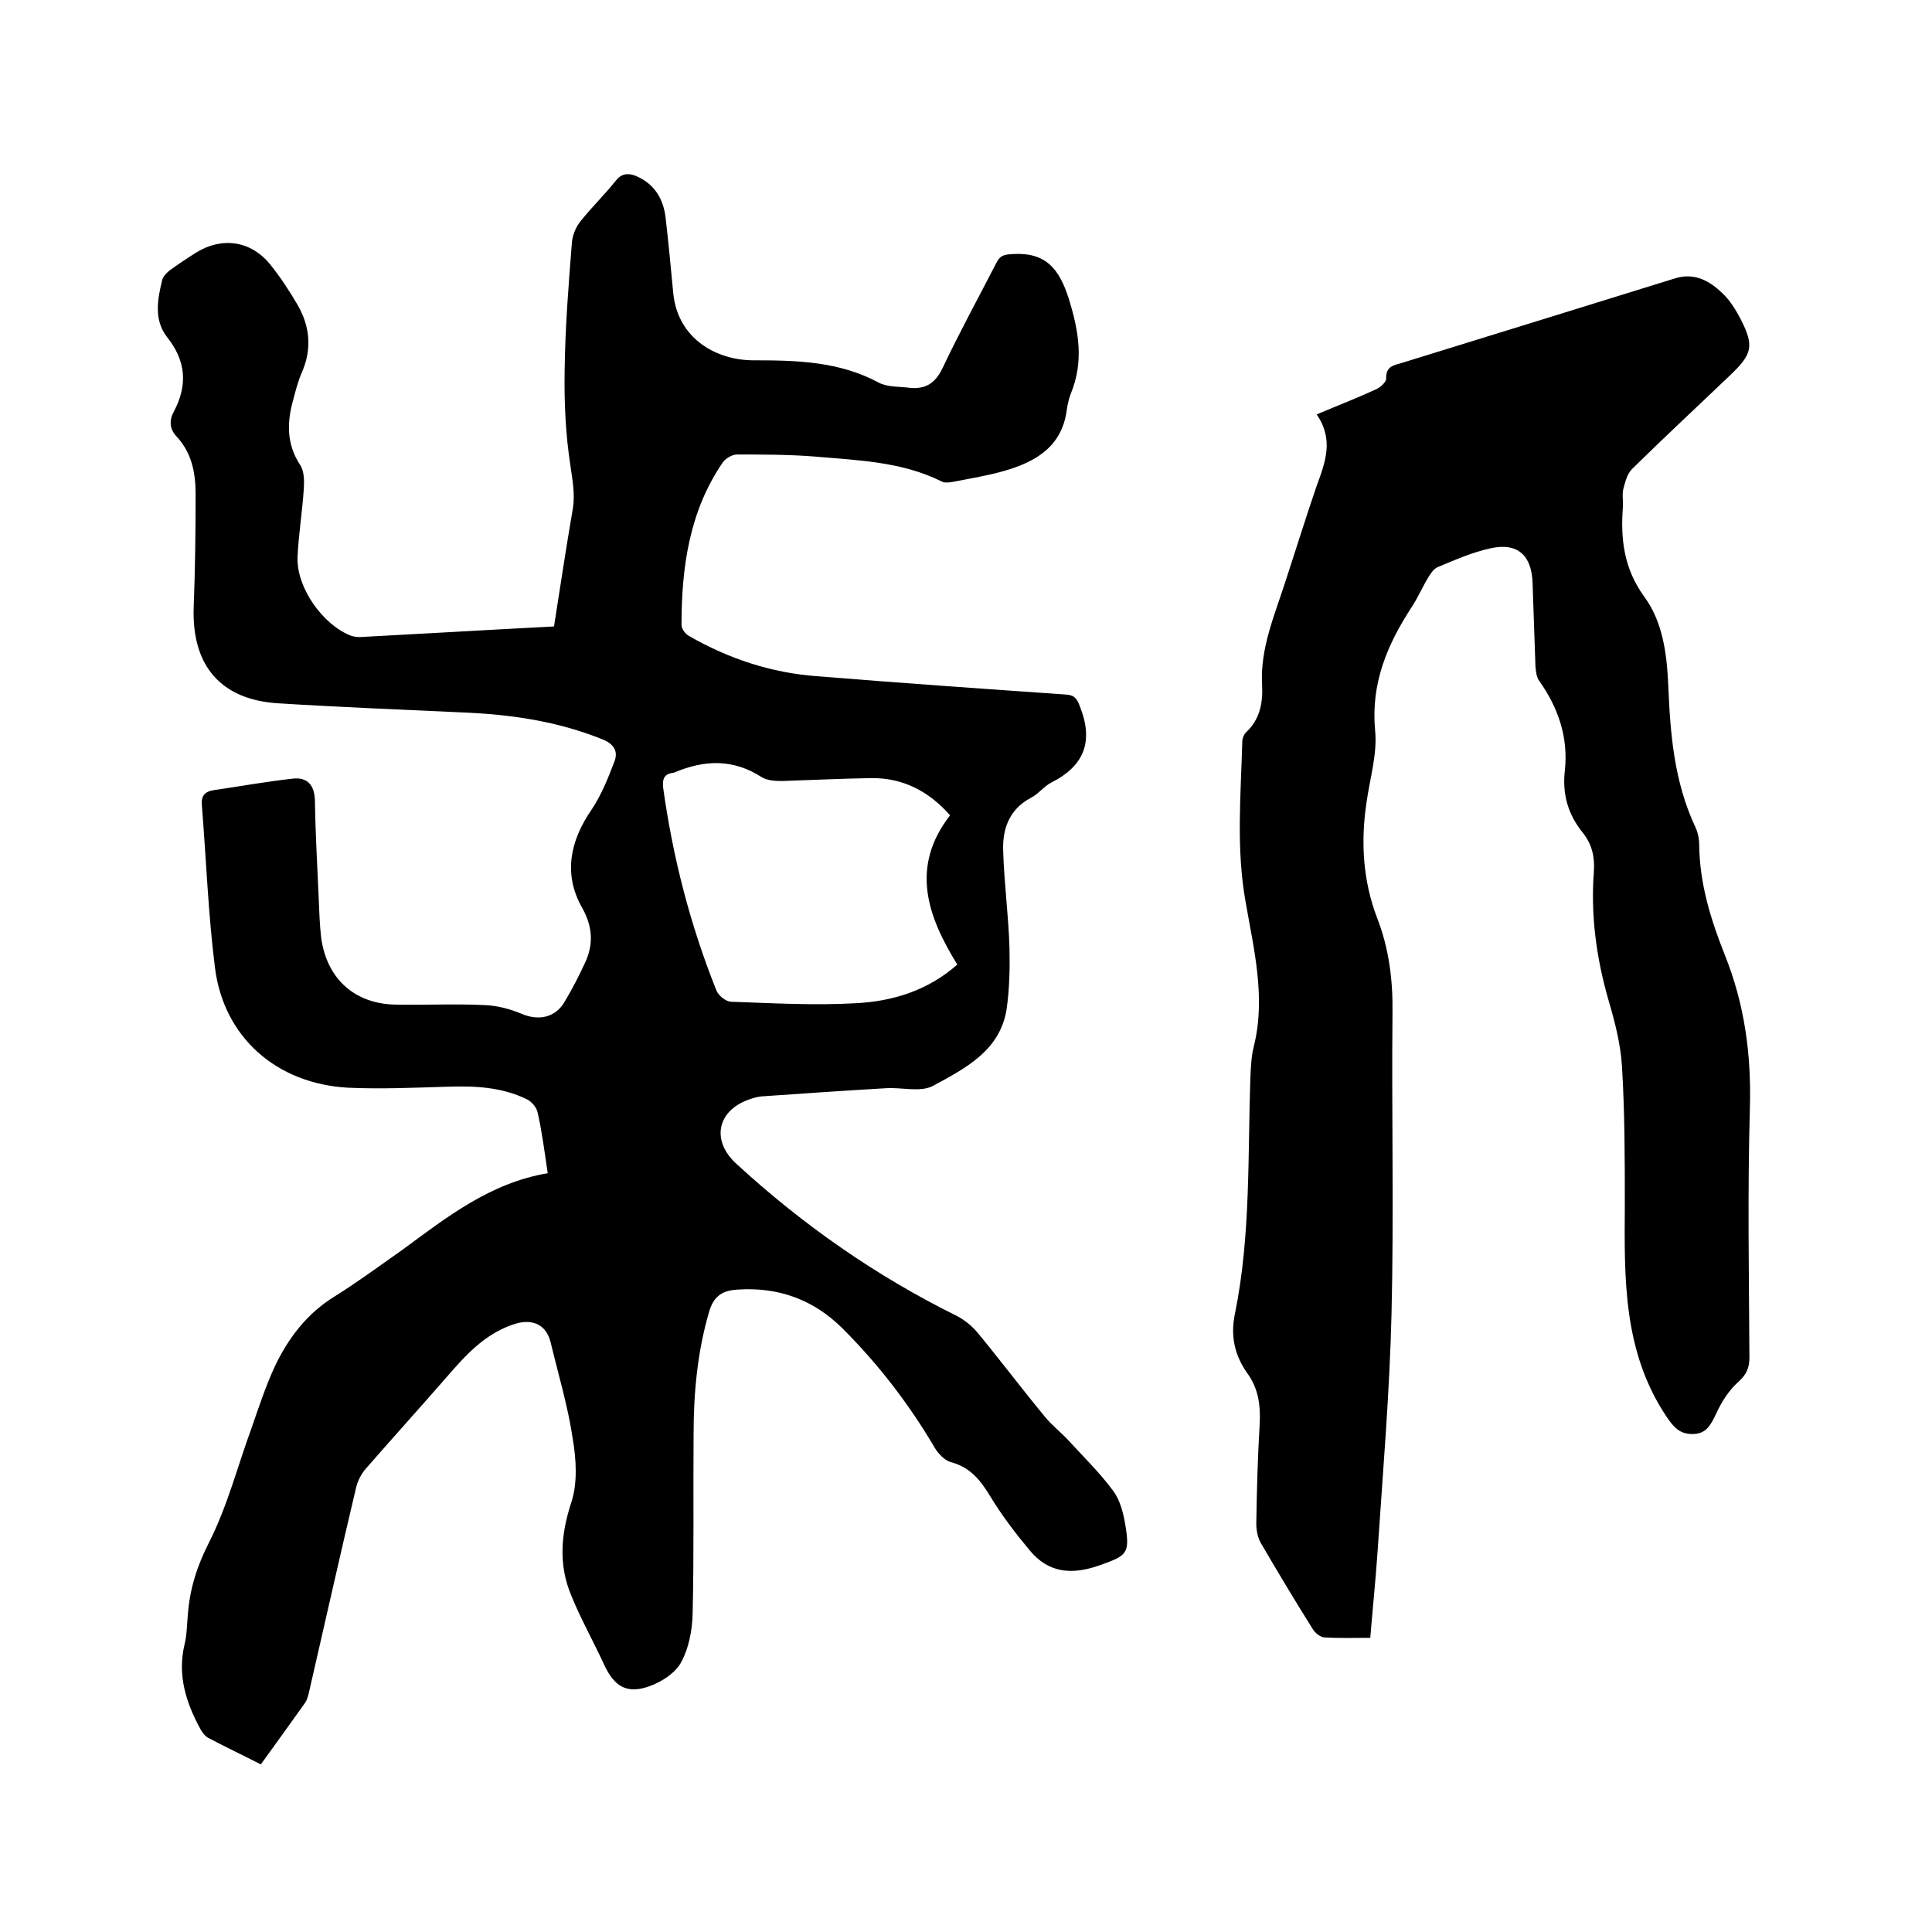 <svg enable-background="new 0 0 400 400" viewBox="0 0 400 400" xmlns="http://www.w3.org/2000/svg"><path d="m113.4 242.9c-.7-4.7-1.2-8.7-2.1-12.6-.2-1-1.2-2.2-2.2-2.7-5.3-2.6-11-2.8-16.7-2.6-6.8.2-13.5.5-20.3.2-14.8-.8-25.8-10.4-27.6-24.9-1.4-11.1-1.8-22.3-2.7-33.5-.2-1.9.5-2.9 2.4-3.2 5.5-.8 11-1.8 16.5-2.4 2.9-.3 4.4 1.3 4.5 4.5.1 6.9.5 13.7.8 20.6.1 2.6.2 5.3.5 7.9 1.2 8.6 7.1 13.8 15.8 13.8 6 .1 12.1-.2 18.1.1 2.6.1 5.2.8 7.6 1.8 3.5 1.5 7 .8 8.9-2.5 1.5-2.5 2.9-5.2 4.1-7.8 1.9-3.9 1.8-7.6-.5-11.7-3.9-6.9-2.5-13.8 2-20.3 2-3 3.4-6.5 4.7-9.9.8-2.1 0-3.6-2.4-4.6-9.4-3.8-19.1-5.2-29.1-5.6-12.8-.6-25.6-1.1-38.3-1.9-11.8-.8-17.7-7.9-17.3-19.8.3-7.8.4-15.6.4-23.5 0-4.4-.8-8.6-4-12-1.4-1.5-1.5-3.3-.5-5.1 2.9-5.5 2.5-10.5-1.4-15.4-2.8-3.6-2-7.8-1-11.9.2-.7.9-1.4 1.5-1.9 1.8-1.3 3.6-2.5 5.5-3.7 5.3-3.3 11.3-2.5 15.3 2.4 2.1 2.6 4 5.5 5.7 8.4 2.6 4.5 3 9.2.9 14-.8 1.8-1.3 3.8-1.8 5.7-1.3 4.6-1.4 9.1 1.4 13.4.9 1.3.9 3.3.8 5-.3 4.7-1.1 9.5-1.3 14.2-.2 6.3 5.2 13.9 11 16.2.6.2 1.2.3 1.9.3 13.3-.7 26.6-1.5 40.2-2.2 1.3-8.2 2.5-16.3 3.9-24.4.5-3.1-.1-5.9-.5-8.9-1-6.4-1.3-13-1.2-19.5.1-8.9.8-17.8 1.5-26.6.1-1.5.8-3.3 1.8-4.5 2.3-2.9 5-5.5 7.3-8.4 1.2-1.5 2.5-1.6 4.1-1 3.8 1.6 5.7 4.6 6.2 8.6.6 5.2 1.1 10.5 1.6 15.8 1 9.5 9.1 13.8 16.6 13.8 8.9 0 17.7.2 25.9 4.6 1.8 1 4.3.8 6.5 1.1 3.3.3 5.3-1 6.8-4.2 3.5-7.4 7.4-14.5 11.1-21.7.8-1.6 1.7-1.7 3.4-1.8 6.8-.4 9.6 3 11.6 9.3 2.1 6.8 3.1 13 .4 19.6-.4 1-.6 2-.8 3.1-.9 7.8-6.4 11-13 12.9-3.5 1-7.2 1.6-10.8 2.3-.7.1-1.5.2-2.1-.1-8.4-4.2-17.6-4.4-26.6-5.2-5.3-.4-10.6-.4-15.8-.4-1 0-2.4.8-3 1.7-6.9 10.1-8.5 21.7-8.5 33.6 0 .8.8 1.9 1.6 2.3 8.2 4.7 17 7.6 26.4 8.3 17.2 1.4 34.4 2.6 51.6 3.8 1.8.1 2.3.9 2.9 2.5 2.8 7.1 1 12.2-5.9 15.7-1.6.8-2.7 2.4-4.3 3.2-4.5 2.4-5.9 6.5-5.7 11.1.2 6.6 1.1 13.2 1.3 19.9.1 4.3 0 8.6-.6 12.8-1.4 8.6-8.6 12.2-15.2 15.8-2.6 1.4-6.4.3-9.7.5-8.6.5-17.3 1.1-25.9 1.7-.9.1-1.9.4-2.7.7-6.5 2.4-7.6 8.5-2.5 13.2 13.8 12.7 29 23.3 45.8 31.6 1.5.8 3 2 4.1 3.3 4.8 5.8 9.3 11.8 14.1 17.6 1.4 1.7 3.2 3.1 4.7 4.7 3.2 3.5 6.6 6.8 9.4 10.6 1.4 1.9 2.1 4.6 2.5 7.1 1 6 .2 6.3-5.4 8.3-5.7 2-10.5 1.6-14.4-3.1-3-3.6-5.9-7.4-8.3-11.4-2-3.3-4.2-5.9-8.1-6.9-1.3-.4-2.6-1.8-3.3-3-5.3-9-11.6-17.2-19-24.6-6-6-13.3-8.7-21.9-8.1-2.9.2-4.7 1.2-5.7 4.3-2.5 8.4-3.3 17-3.3 25.7-.1 12.4.1 24.8-.2 37.2-.1 3.4-.8 7.1-2.4 10-1.2 2.2-4 4-6.5 4.9-4.7 1.7-7.3.1-9.4-4.4-2.2-4.8-4.8-9.4-6.8-14.3-2.7-6.4-2.2-12.7 0-19.4 1.3-4 1-8.8.3-13-1-6.8-3-13.4-4.6-20.1-1-4-4.2-5-8-3.6-5.9 2.1-9.7 6.4-13.6 10.9-5.5 6.3-11.1 12.5-16.6 18.8-1 1.1-1.8 2.7-2.1 4.1-3.3 13.9-6.4 27.8-9.6 41.7-.2.9-.4 1.9-.9 2.7-3 4.2-6 8.4-9.2 12.8-3.7-1.9-7.3-3.6-10.9-5.5-.7-.4-1.2-1.1-1.6-1.8-3-5.5-4.8-11.2-3.3-17.5.5-2 .5-4.2.7-6.3.4-5.3 1.9-10 4.4-14.9 3.8-7.5 5.9-15.8 8.8-23.7 1.5-4.3 2.9-8.6 4.8-12.7 2.8-5.9 6.7-11 12.4-14.5 4.8-3 9.4-6.4 14.1-9.7 9.1-6.7 18.1-13.8 30-15.8zm83.3-74.1c-4.4-5-9.8-7.8-16.4-7.7-6.1.1-12.3.4-18.4.6-1.4 0-3.1-.1-4.2-.8-5.9-3.8-11.8-3.6-18-1-.1 0-.2.1-.3.1-1.9.2-2.3 1.3-2.1 3.1 2 14.4 5.6 28.4 11 41.9.4 1.1 2 2.4 3.1 2.4 8.6.3 17.3.8 25.9.3 7.5-.4 14.8-2.6 20.9-8-6.2-10-9.8-20.2-1.5-30.9z"/><path d="m272.6 85.8c4.5-1.9 8.4-3.4 12.3-5.2.9-.4 2.1-1.5 2.1-2.2-.1-2.2 1.1-2.7 2.7-3.1 19.1-5.9 38.2-11.8 57.2-17.7 4-1.2 7.1.6 9.7 3.1 1.6 1.5 2.8 3.5 3.8 5.4 2.8 5.5 2.4 7.2-2.1 11.5-6.8 6.5-13.7 12.9-20.4 19.5-1 1-1.4 2.6-1.8 4.1-.3 1.2 0 2.5-.1 3.8-.5 6.6.2 12.7 4.4 18.5 3.9 5.3 4.7 11.9 5 18.4.4 10 1.2 19.8 5.5 29.1.6 1.2.9 2.6.9 4 .1 8 2.4 15.4 5.3 22.7 4.1 10.2 5.5 20.6 5.2 31.6-.5 17.2-.2 34.5-.1 51.7 0 2.2-.6 3.6-2.3 5.1-2 1.8-3.5 4.2-4.6 6.6-1.1 2.3-2 4.2-4.9 4.2-2.6 0-3.8-1.3-5.3-3.5-9.1-13.5-8.8-28.7-8.7-43.9 0-9.6 0-19.3-.6-28.9-.3-4.6-1.5-9.2-2.8-13.6-2.5-8.7-3.7-17.6-3-26.6.2-3-.4-5.6-2.3-8-3.1-3.8-4.3-8.1-3.7-13 .7-6.8-1.4-12.9-5.3-18.4-.6-.8-.7-2-.8-3-.2-5.8-.4-11.6-.6-17.4-.2-5.6-3.1-8.3-8.6-7.1-3.8.8-7.4 2.4-11 3.9-.8.3-1.4 1.2-1.9 2-1.3 2.1-2.2 4.3-3.6 6.4-5 7.7-8.4 15.7-7.5 25.4.5 4.9-1.1 10-1.8 15.1-1.2 8.1-.7 16.1 2.2 23.7 2.5 6.4 3.3 13 3.2 19.8-.2 20.7.3 41.5-.2 62.2-.4 16.5-1.8 32.9-2.9 49.4-.4 5.8-1 11.6-1.5 17.7-3.3 0-6.5.1-9.6-.1-.8-.1-1.8-.9-2.3-1.7-3.7-5.9-7.3-11.9-10.8-17.9-.6-1.1-.9-2.6-.9-3.9.1-6.9.3-13.8.7-20.6.2-3.8-.2-7.3-2.5-10.5-2.7-3.8-3.6-7.8-2.6-12.5 3.3-16.3 2.6-32.8 3.2-49.3.1-2 .2-4.1.7-6 2.5-10.1 0-20-1.7-29.8-2-11.1-1-22.1-.7-33.2 0-.7.3-1.5.8-2 2.9-2.7 3.5-6.2 3.3-9.9-.4-7.4 2.5-14.1 4.7-20.9 2.2-6.7 4.3-13.5 6.6-20.2 1.8-4.9 3.6-9.6 0-14.8z"/></svg>